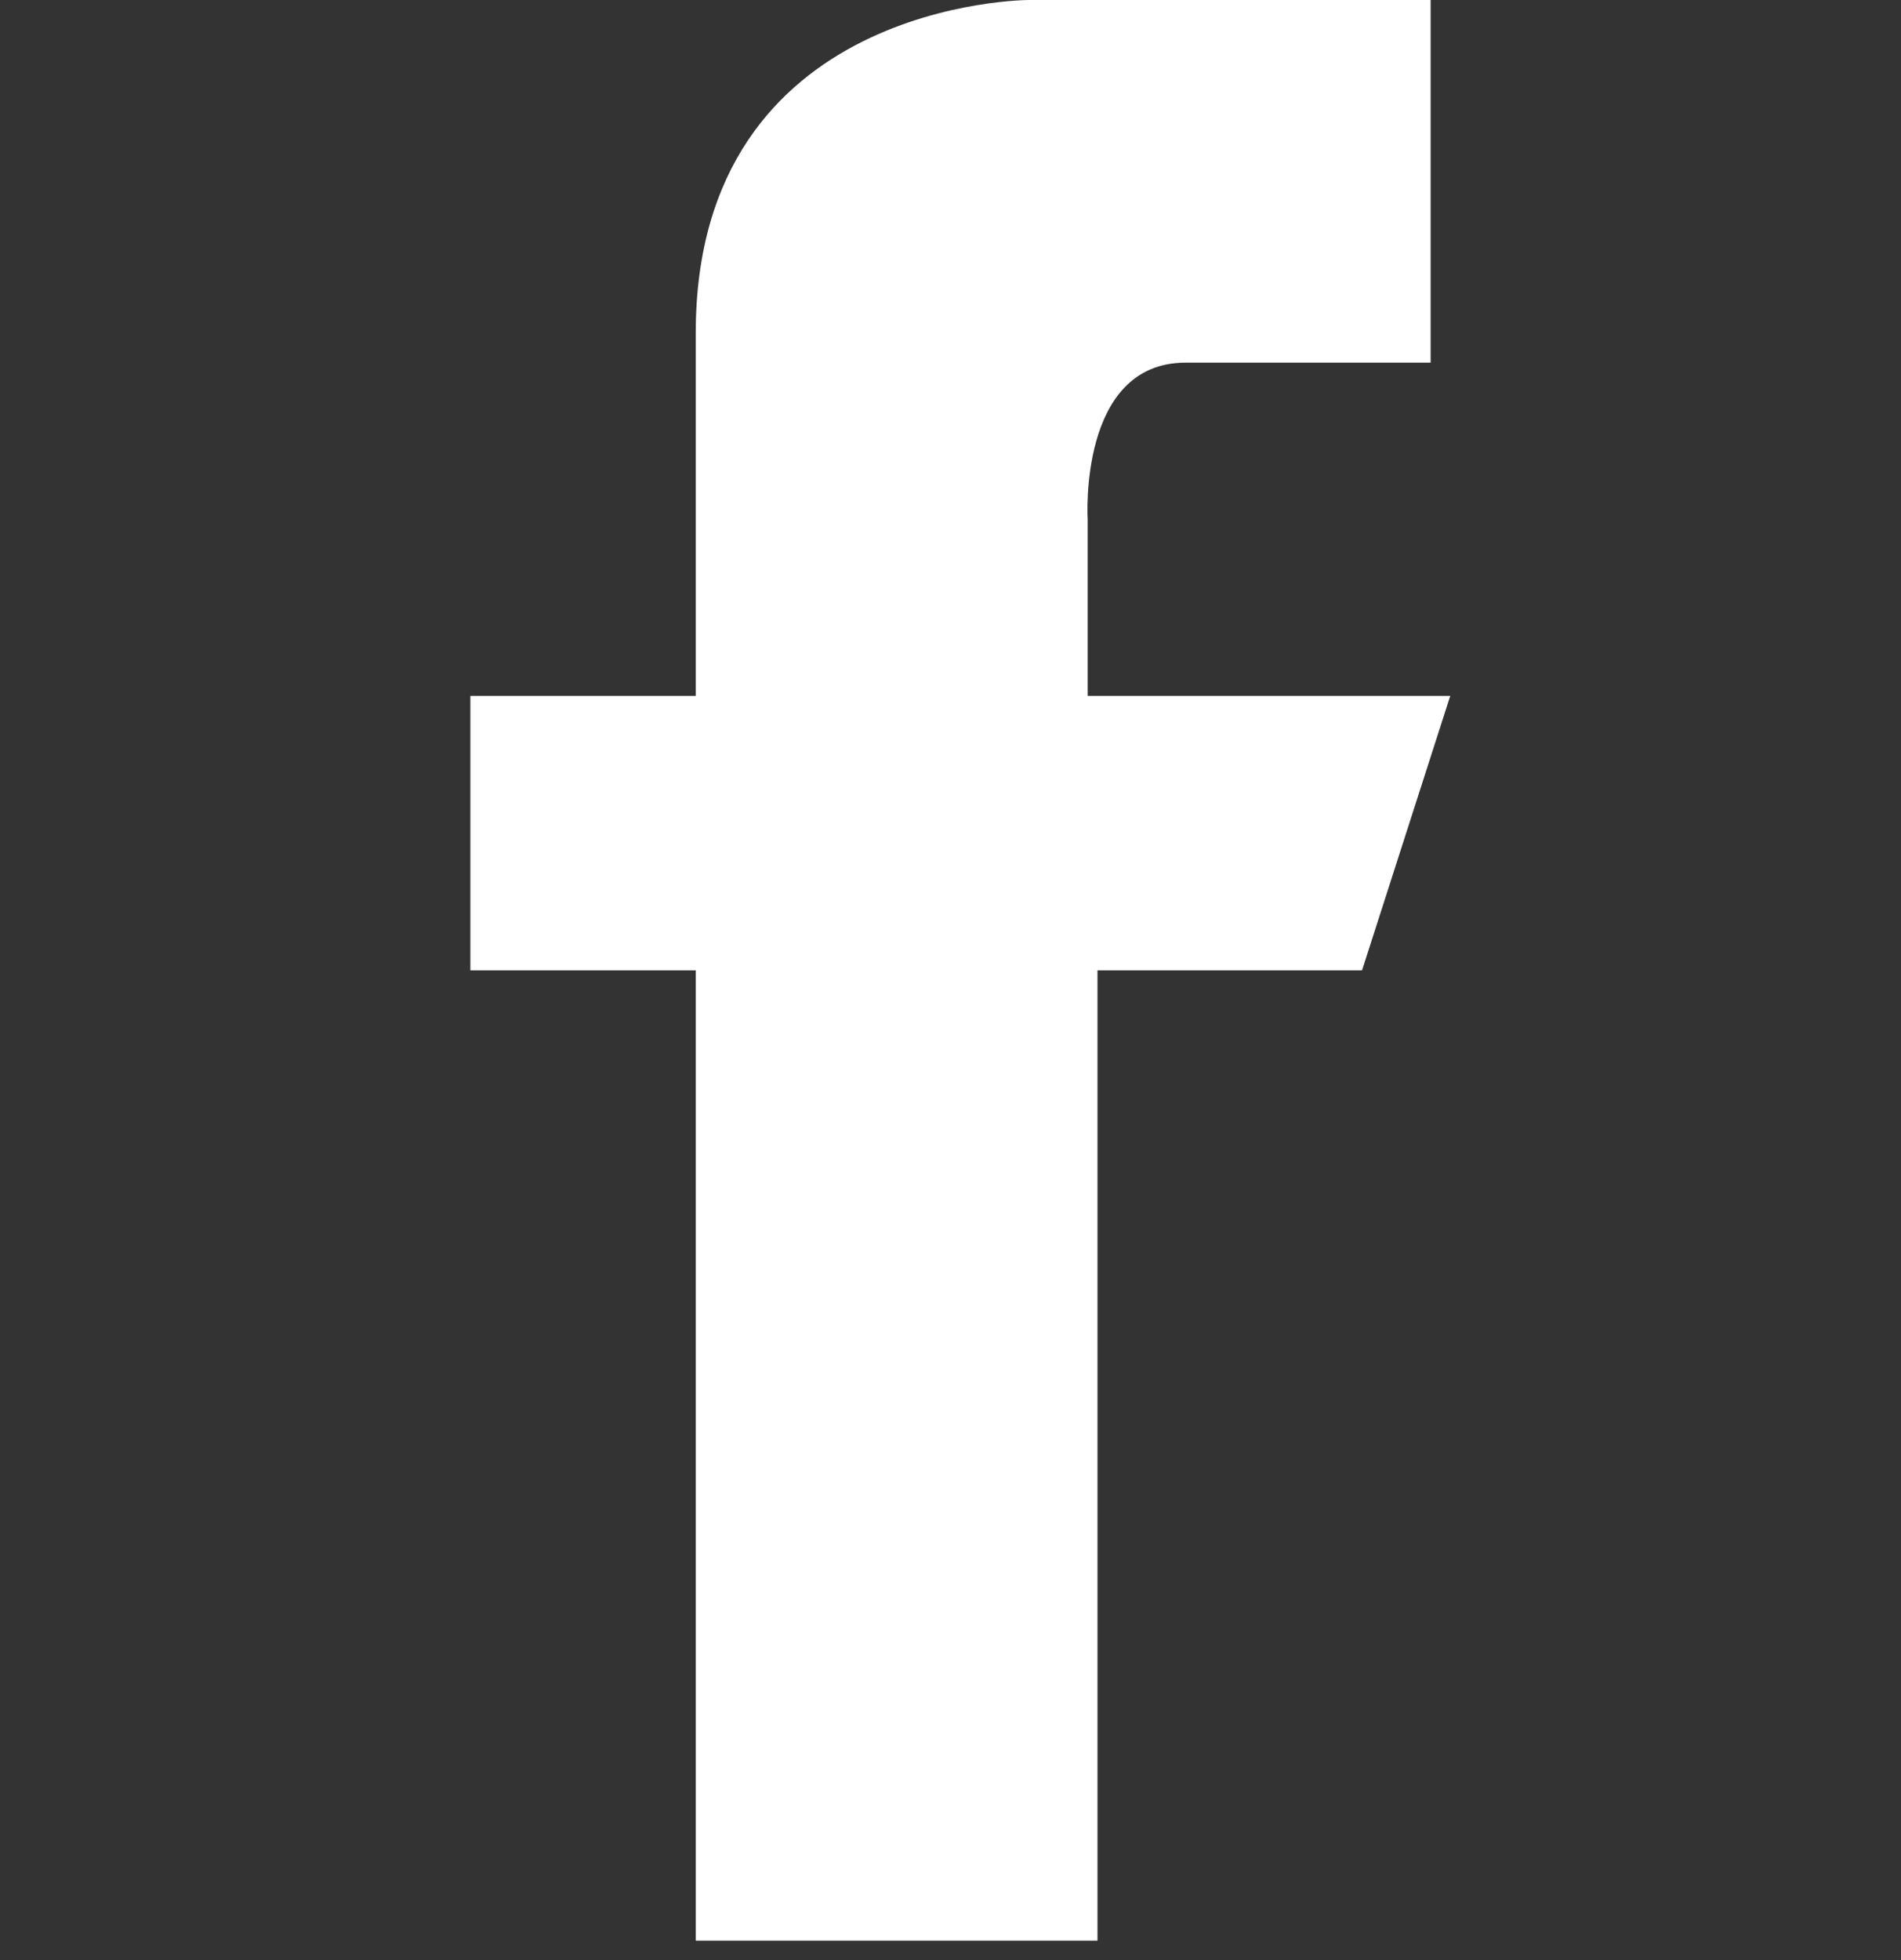 <?xml version="1.0" encoding="utf-8"?>
<!-- Generator: Adobe Illustrator 18.0.0, SVG Export Plug-In . SVG Version: 6.00 Build 0)  -->
<!DOCTYPE svg PUBLIC "-//W3C//DTD SVG 1.1//EN" "http://www.w3.org/Graphics/SVG/1.1/DTD/svg11.dtd">
<svg version="1.1" id="Capa_1" xmlns="http://www.w3.org/2000/svg" xmlns:xlink="http://www.w3.org/1999/xlink" x="0px" y="0px"
	 viewBox="185.3 100.6 19.4 20" enable-background="new 185.3 100.6 19.4 20" xml:space="preserve">
<rect x="185.3" y="100.6" width="19.4" height="20" fill="#333333" stroke="none"/>
<path fill="#FFFFFF" d="M200.1,107.7h-3.7v-1.8c0,0-0.1-1.6,1-1.6c1.4,0,2.5,0,2.5,0v-3.7h-4.1c0,0-3.4,0-3.4,3.4c0,0.7,0,2,0,3.7
	h-2.3v2.8h2.3c0,4.7,0,9.9,0,9.9h4.1v-9.9h2.7L200.1,107.7z"/>
</svg>
